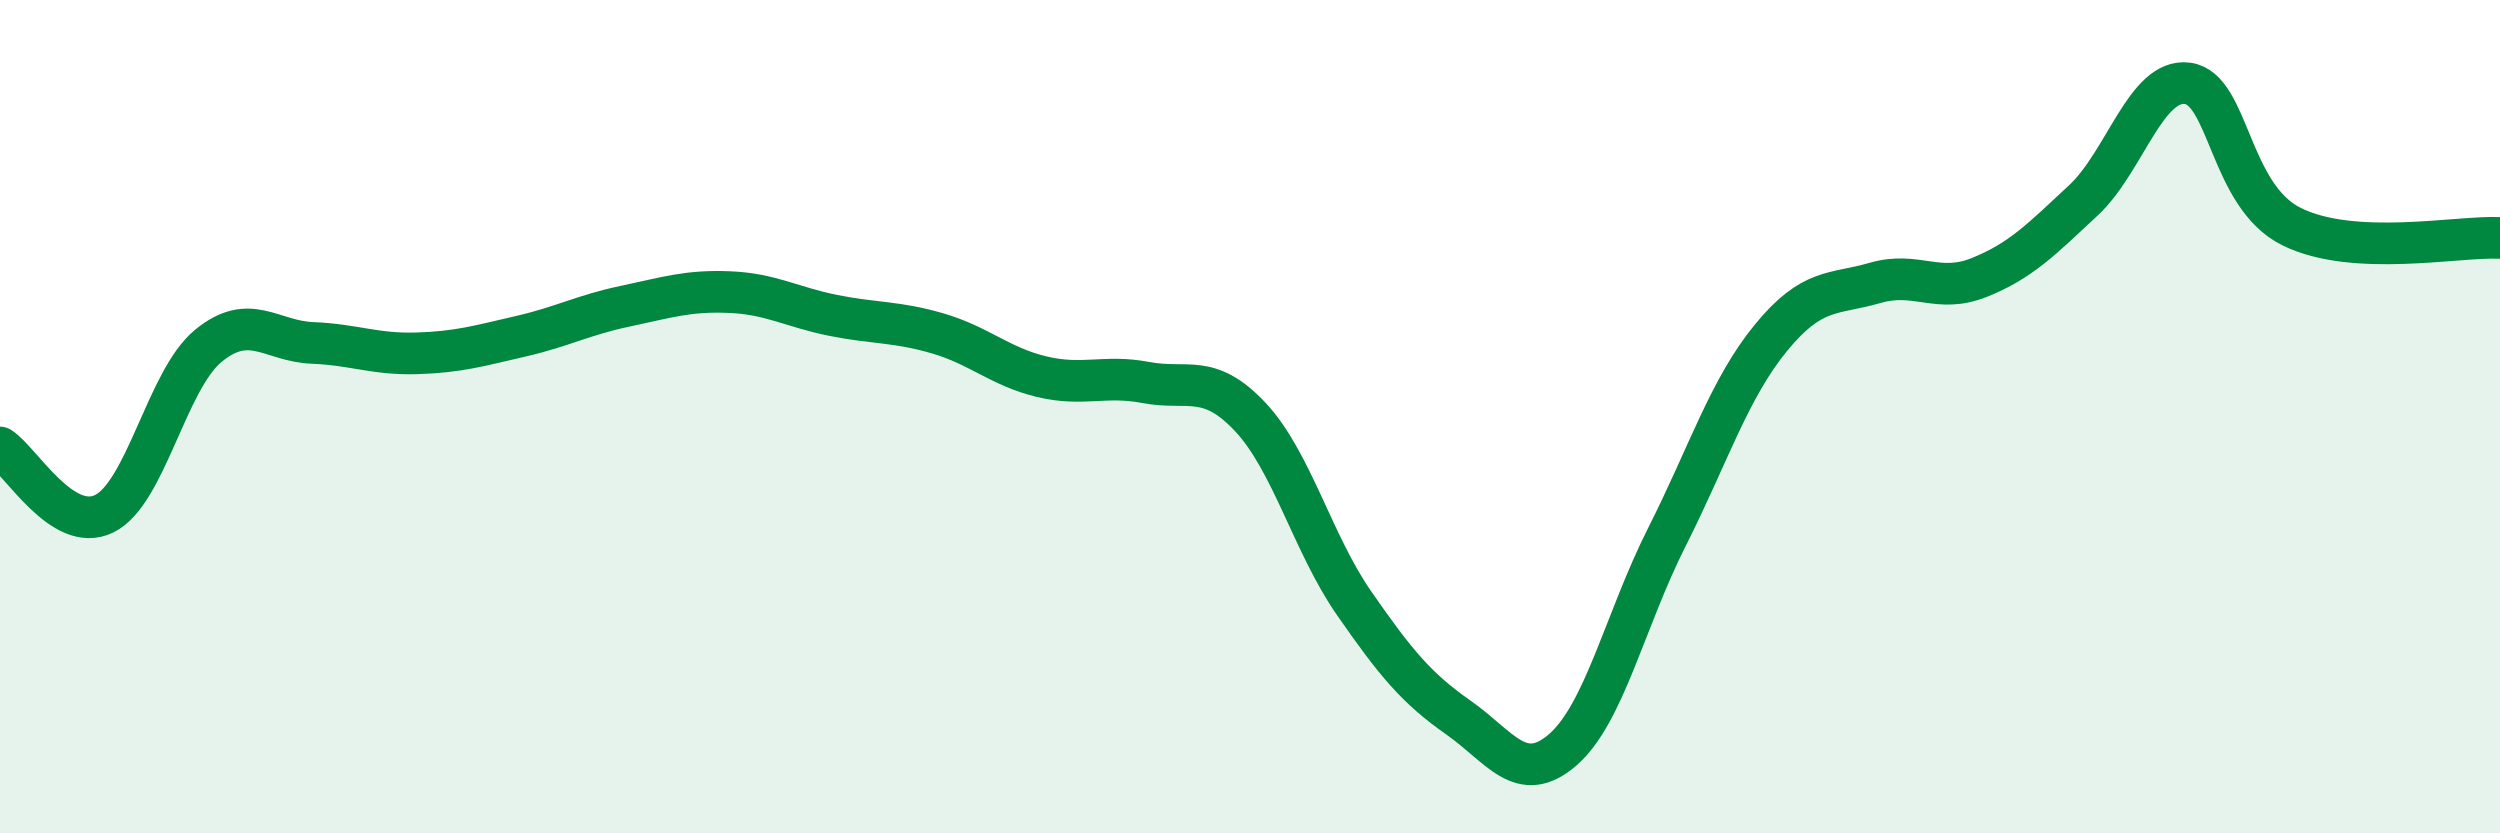 
    <svg width="60" height="20" viewBox="0 0 60 20" xmlns="http://www.w3.org/2000/svg">
      <path
        d="M 0,10.74 C 0.5,11.06 1.5,12.82 2.5,12.33 C 3.5,11.84 4,9.12 5,8.3 C 6,7.48 6.5,8.19 7.5,8.23 C 8.5,8.27 9,8.51 10,8.48 C 11,8.45 11.5,8.3 12.5,8.07 C 13.5,7.84 14,7.56 15,7.35 C 16,7.14 16.5,6.97 17.5,7.01 C 18.5,7.05 19,7.37 20,7.57 C 21,7.77 21.5,7.71 22.5,8 C 23.5,8.29 24,8.8 25,9.04 C 26,9.28 26.5,8.99 27.5,9.18 C 28.5,9.37 29,8.94 30,10 C 31,11.06 31.5,13.04 32.5,14.48 C 33.5,15.92 34,16.52 35,17.22 C 36,17.92 36.5,18.86 37.5,18 C 38.5,17.14 39,14.88 40,12.9 C 41,10.92 41.5,9.33 42.5,8.11 C 43.5,6.89 44,7.08 45,6.79 C 46,6.5 46.5,7.06 47.5,6.66 C 48.5,6.26 49,5.74 50,4.81 C 51,3.88 51.5,1.87 52.5,2 C 53.5,2.13 53.5,4.7 55,5.44 C 56.5,6.18 59,5.66 60,5.71L60 20L0 20Z"
        fill="#008740"
        opacity="0.1"
        stroke-linecap="round"
        stroke-linejoin="round"
      />
      <path
        d="M 0,10.74 C 0.5,11.06 1.5,12.82 2.5,12.33 C 3.5,11.84 4,9.12 5,8.3 C 6,7.48 6.5,8.19 7.5,8.23 C 8.5,8.27 9,8.51 10,8.48 C 11,8.45 11.5,8.3 12.5,8.07 C 13.5,7.84 14,7.56 15,7.35 C 16,7.14 16.5,6.97 17.5,7.01 C 18.5,7.05 19,7.37 20,7.57 C 21,7.77 21.5,7.71 22.5,8 C 23.5,8.29 24,8.8 25,9.04 C 26,9.28 26.5,8.99 27.5,9.18 C 28.5,9.37 29,8.94 30,10 C 31,11.06 31.5,13.04 32.5,14.48 C 33.5,15.92 34,16.52 35,17.22 C 36,17.92 36.5,18.86 37.5,18 C 38.5,17.14 39,14.88 40,12.9 C 41,10.92 41.5,9.33 42.5,8.11 C 43.5,6.89 44,7.08 45,6.79 C 46,6.5 46.5,7.06 47.5,6.66 C 48.5,6.26 49,5.74 50,4.81 C 51,3.88 51.5,1.87 52.5,2 C 53.5,2.13 53.5,4.7 55,5.44 C 56.5,6.18 59,5.66 60,5.71"
        stroke="#008740"
        stroke-width="1"
        fill="none"
        stroke-linecap="round"
        stroke-linejoin="round"
      />
    </svg>
  